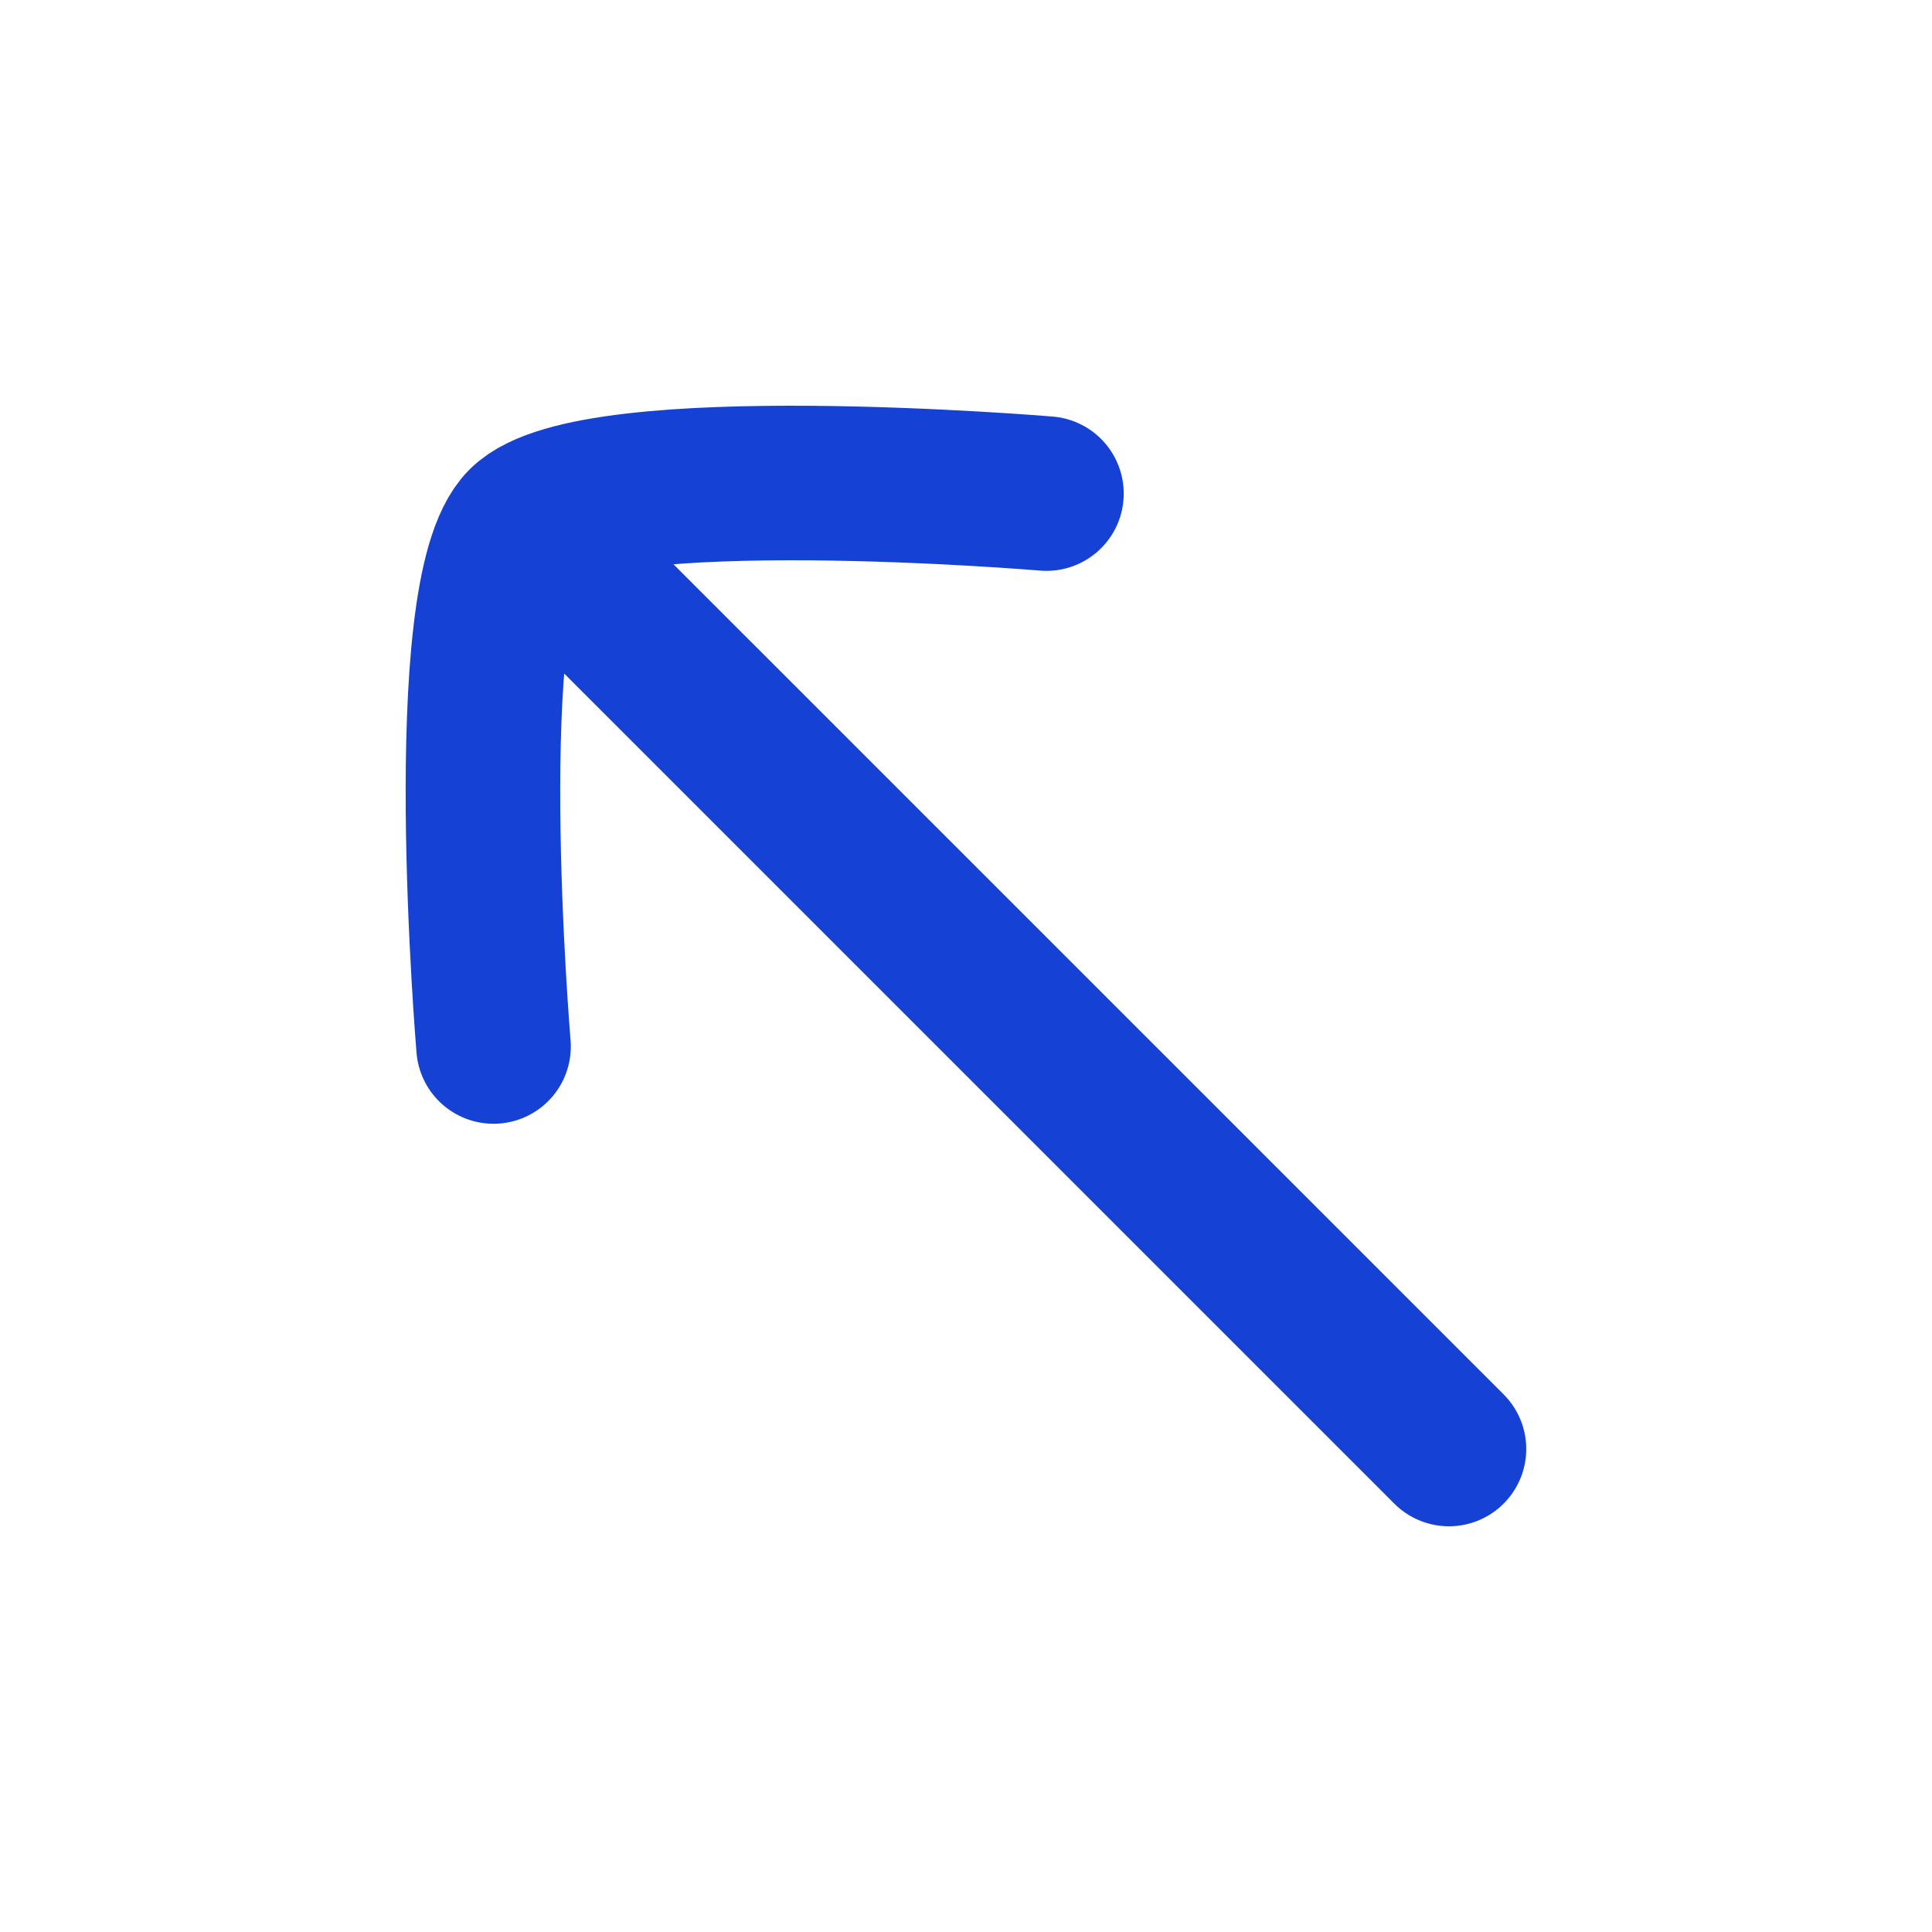 <svg width="50" height="50" viewBox="0 0 50 50" fill="none" xmlns="http://www.w3.org/2000/svg">
<path d="M14.582 14.584L37.499 37.5" stroke="#1542D4" stroke-width="4" stroke-linecap="round"/>
<path d="M27.082 12.774C27.082 12.774 15.345 11.785 13.564 13.566C11.783 15.347 12.773 27.083 12.773 27.083" stroke="#1542D4" stroke-width="4" stroke-linecap="round" stroke-linejoin="round"/>
</svg>

